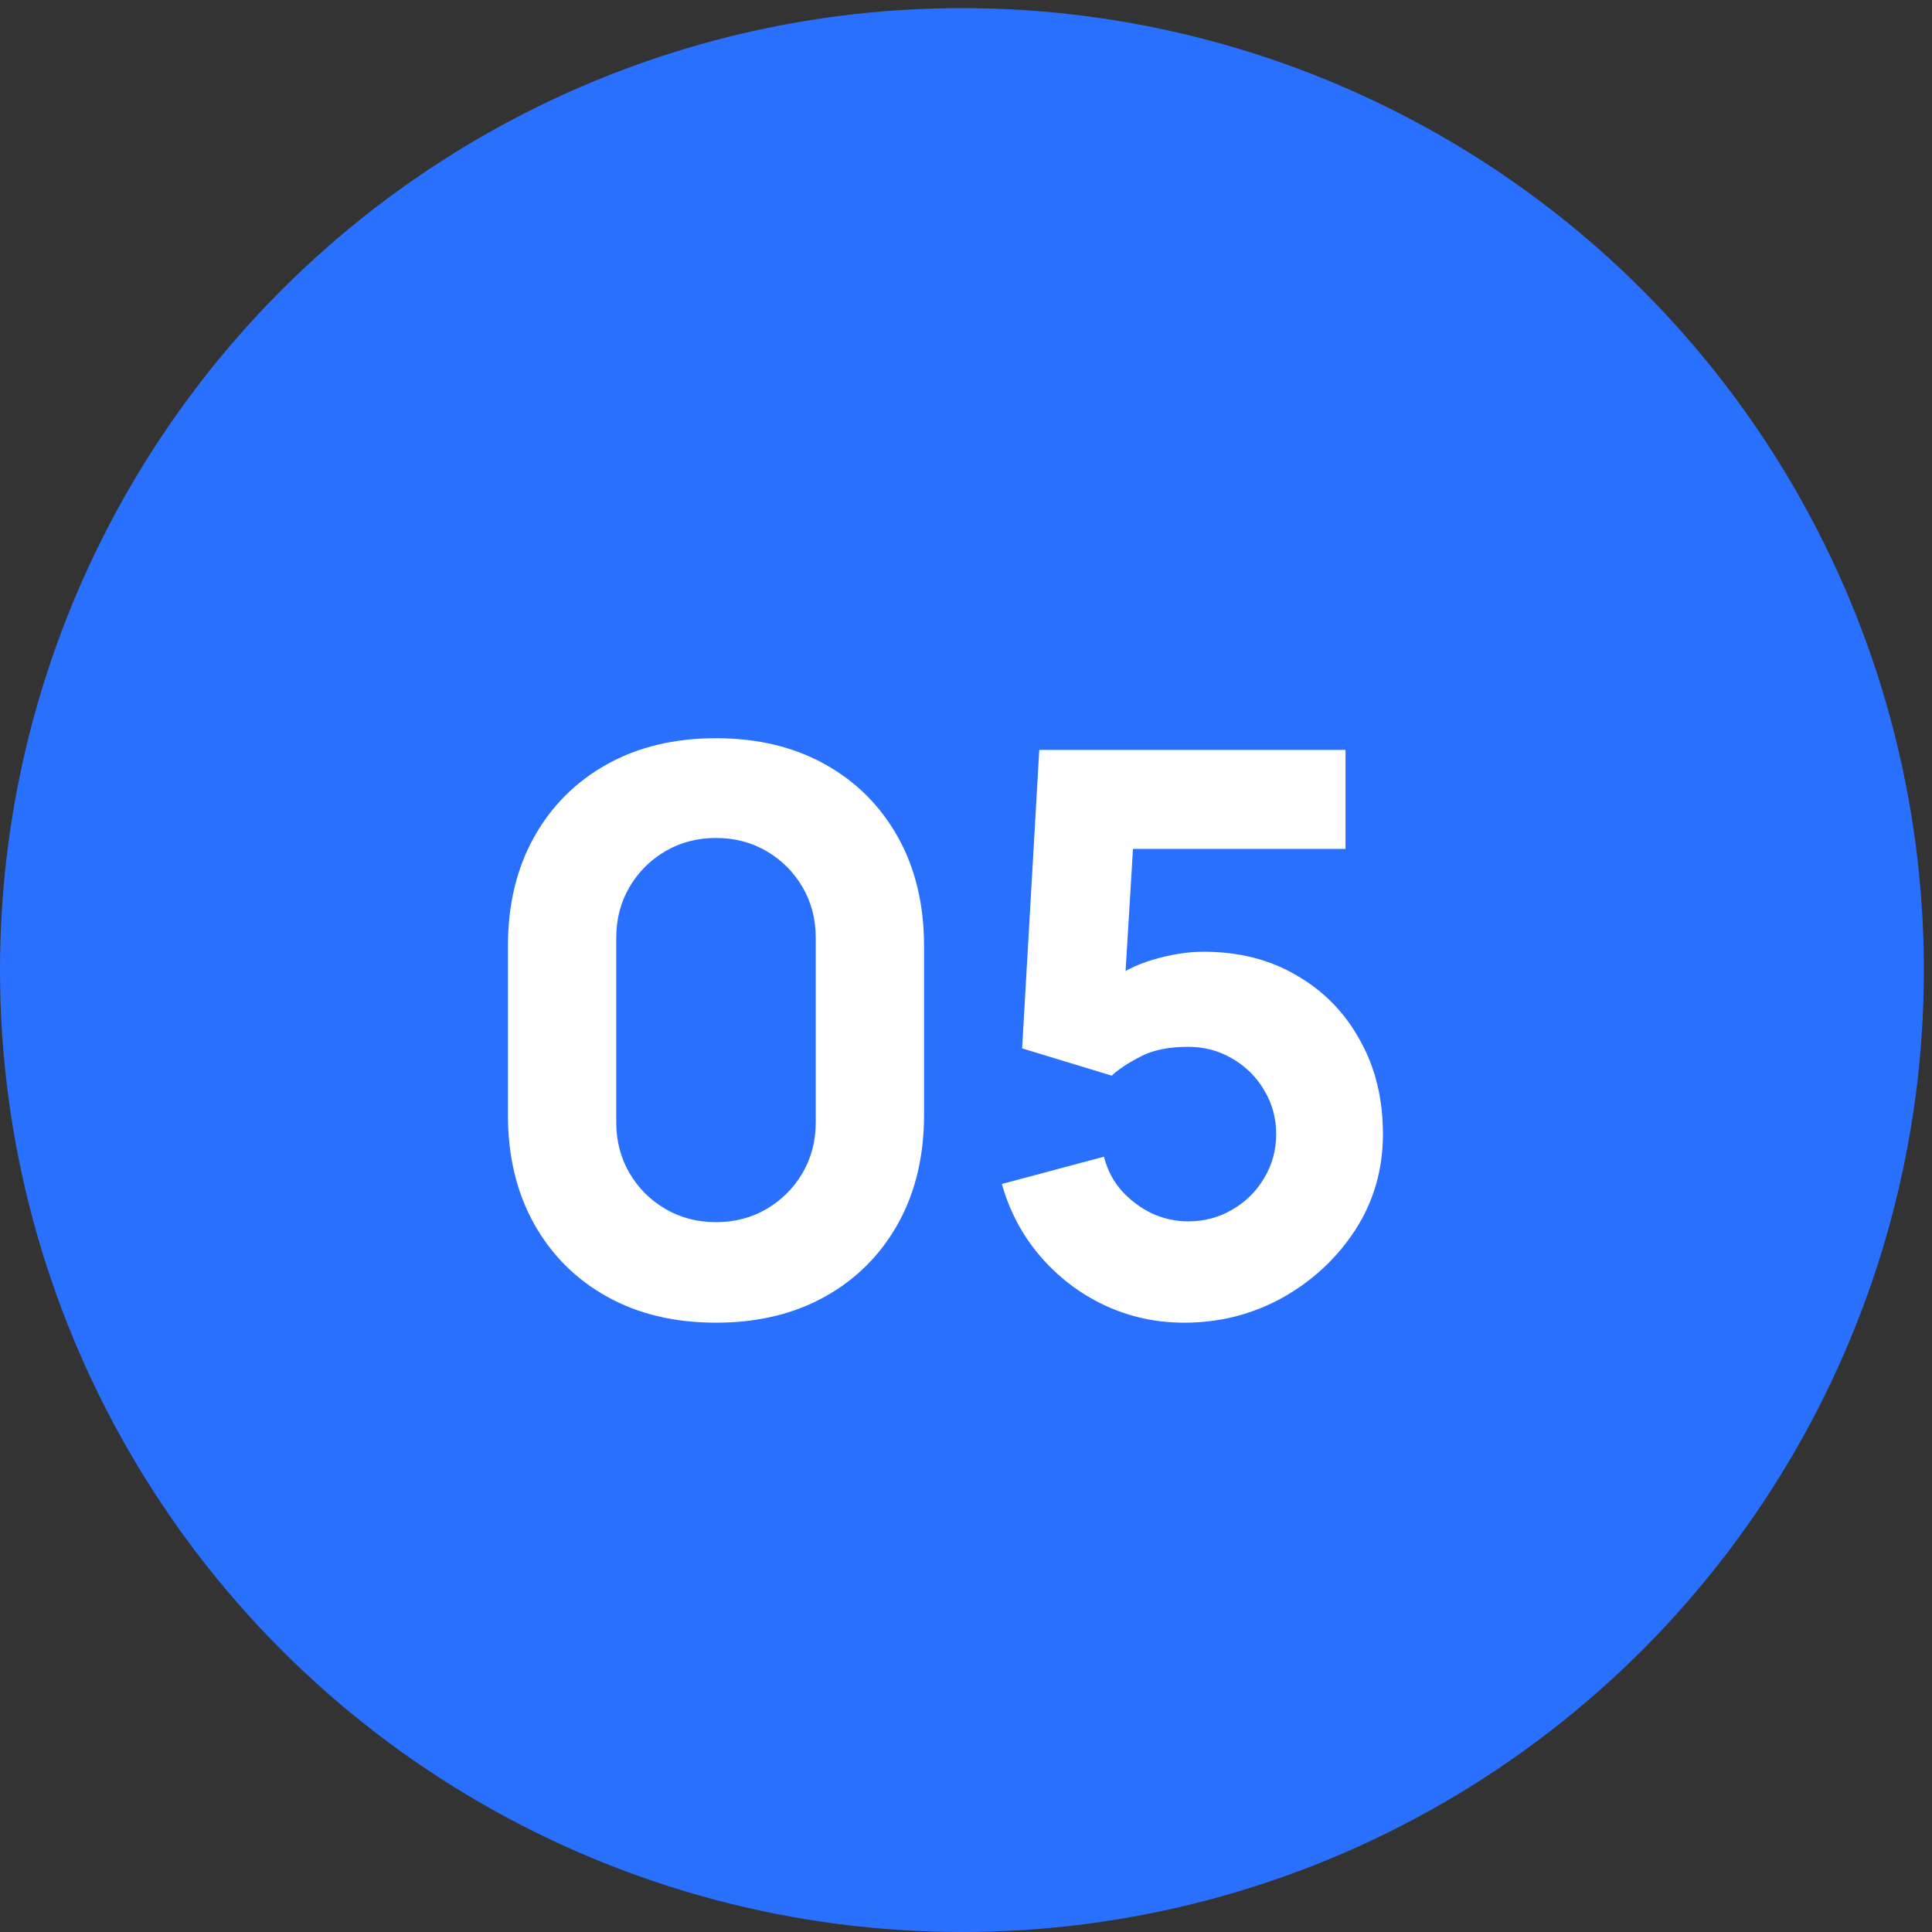 <svg xmlns="http://www.w3.org/2000/svg" width="119" height="119" viewBox="0 0 119 119" fill="none"><rect x="0" y="0" width="119" height="119" fill="#333333" stroke="none"/><circle cx="59.25" cy="59.75" r="59.25" fill="#2970FF"></circle><path d="M44.101 81.47C41.541 81.47 39.301 80.934 37.381 79.862C35.461 78.79 33.965 77.294 32.893 75.374C31.821 73.454 31.285 71.214 31.285 68.654V58.286C31.285 55.726 31.821 53.486 32.893 51.566C33.965 49.646 35.461 48.15 37.381 47.078C39.301 46.006 41.541 45.47 44.101 45.47C46.661 45.47 48.901 46.006 50.821 47.078C52.741 48.15 54.237 49.646 55.309 51.566C56.381 53.486 56.917 55.726 56.917 58.286V68.654C56.917 71.214 56.381 73.454 55.309 75.374C54.237 77.294 52.741 78.79 50.821 79.862C48.901 80.934 46.661 81.47 44.101 81.47ZM44.101 75.278C45.253 75.278 46.293 75.006 47.221 74.462C48.149 73.918 48.885 73.182 49.429 72.254C49.973 71.326 50.245 70.286 50.245 69.134V57.758C50.245 56.606 49.973 55.566 49.429 54.638C48.885 53.71 48.149 52.974 47.221 52.43C46.293 51.886 45.253 51.614 44.101 51.614C42.949 51.614 41.909 51.886 40.981 52.43C40.053 52.974 39.317 53.71 38.773 54.638C38.229 55.566 37.957 56.606 37.957 57.758V69.134C37.957 70.286 38.229 71.326 38.773 72.254C39.317 73.182 40.053 73.918 40.981 74.462C41.909 75.006 42.949 75.278 44.101 75.278ZM72.941 81.47C71.197 81.47 69.557 81.11 68.021 80.39C66.501 79.67 65.189 78.67 64.085 77.39C62.981 76.11 62.189 74.622 61.709 72.926L67.997 71.246C68.205 72.062 68.573 72.766 69.101 73.358C69.645 73.95 70.269 74.414 70.973 74.75C71.693 75.07 72.429 75.23 73.181 75.23C74.173 75.23 75.077 74.99 75.893 74.51C76.725 74.03 77.381 73.382 77.861 72.566C78.357 71.75 78.605 70.846 78.605 69.854C78.605 68.862 78.357 67.958 77.861 67.142C77.381 66.326 76.725 65.678 75.893 65.198C75.077 64.718 74.173 64.478 73.181 64.478C71.965 64.478 70.973 64.686 70.205 65.102C69.437 65.502 68.861 65.886 68.477 66.254L62.957 64.574L64.013 46.19H82.877V52.286H67.613L69.917 50.126L69.197 61.982L68.093 60.638C68.957 59.934 69.941 59.422 71.045 59.102C72.149 58.782 73.181 58.622 74.141 58.622C76.317 58.622 78.229 59.11 79.877 60.086C81.541 61.046 82.837 62.374 83.765 64.07C84.709 65.75 85.181 67.678 85.181 69.854C85.181 72.03 84.613 73.998 83.477 75.758C82.341 77.502 80.845 78.894 78.989 79.934C77.133 80.958 75.117 81.47 72.941 81.47Z" fill="white"></path></svg>